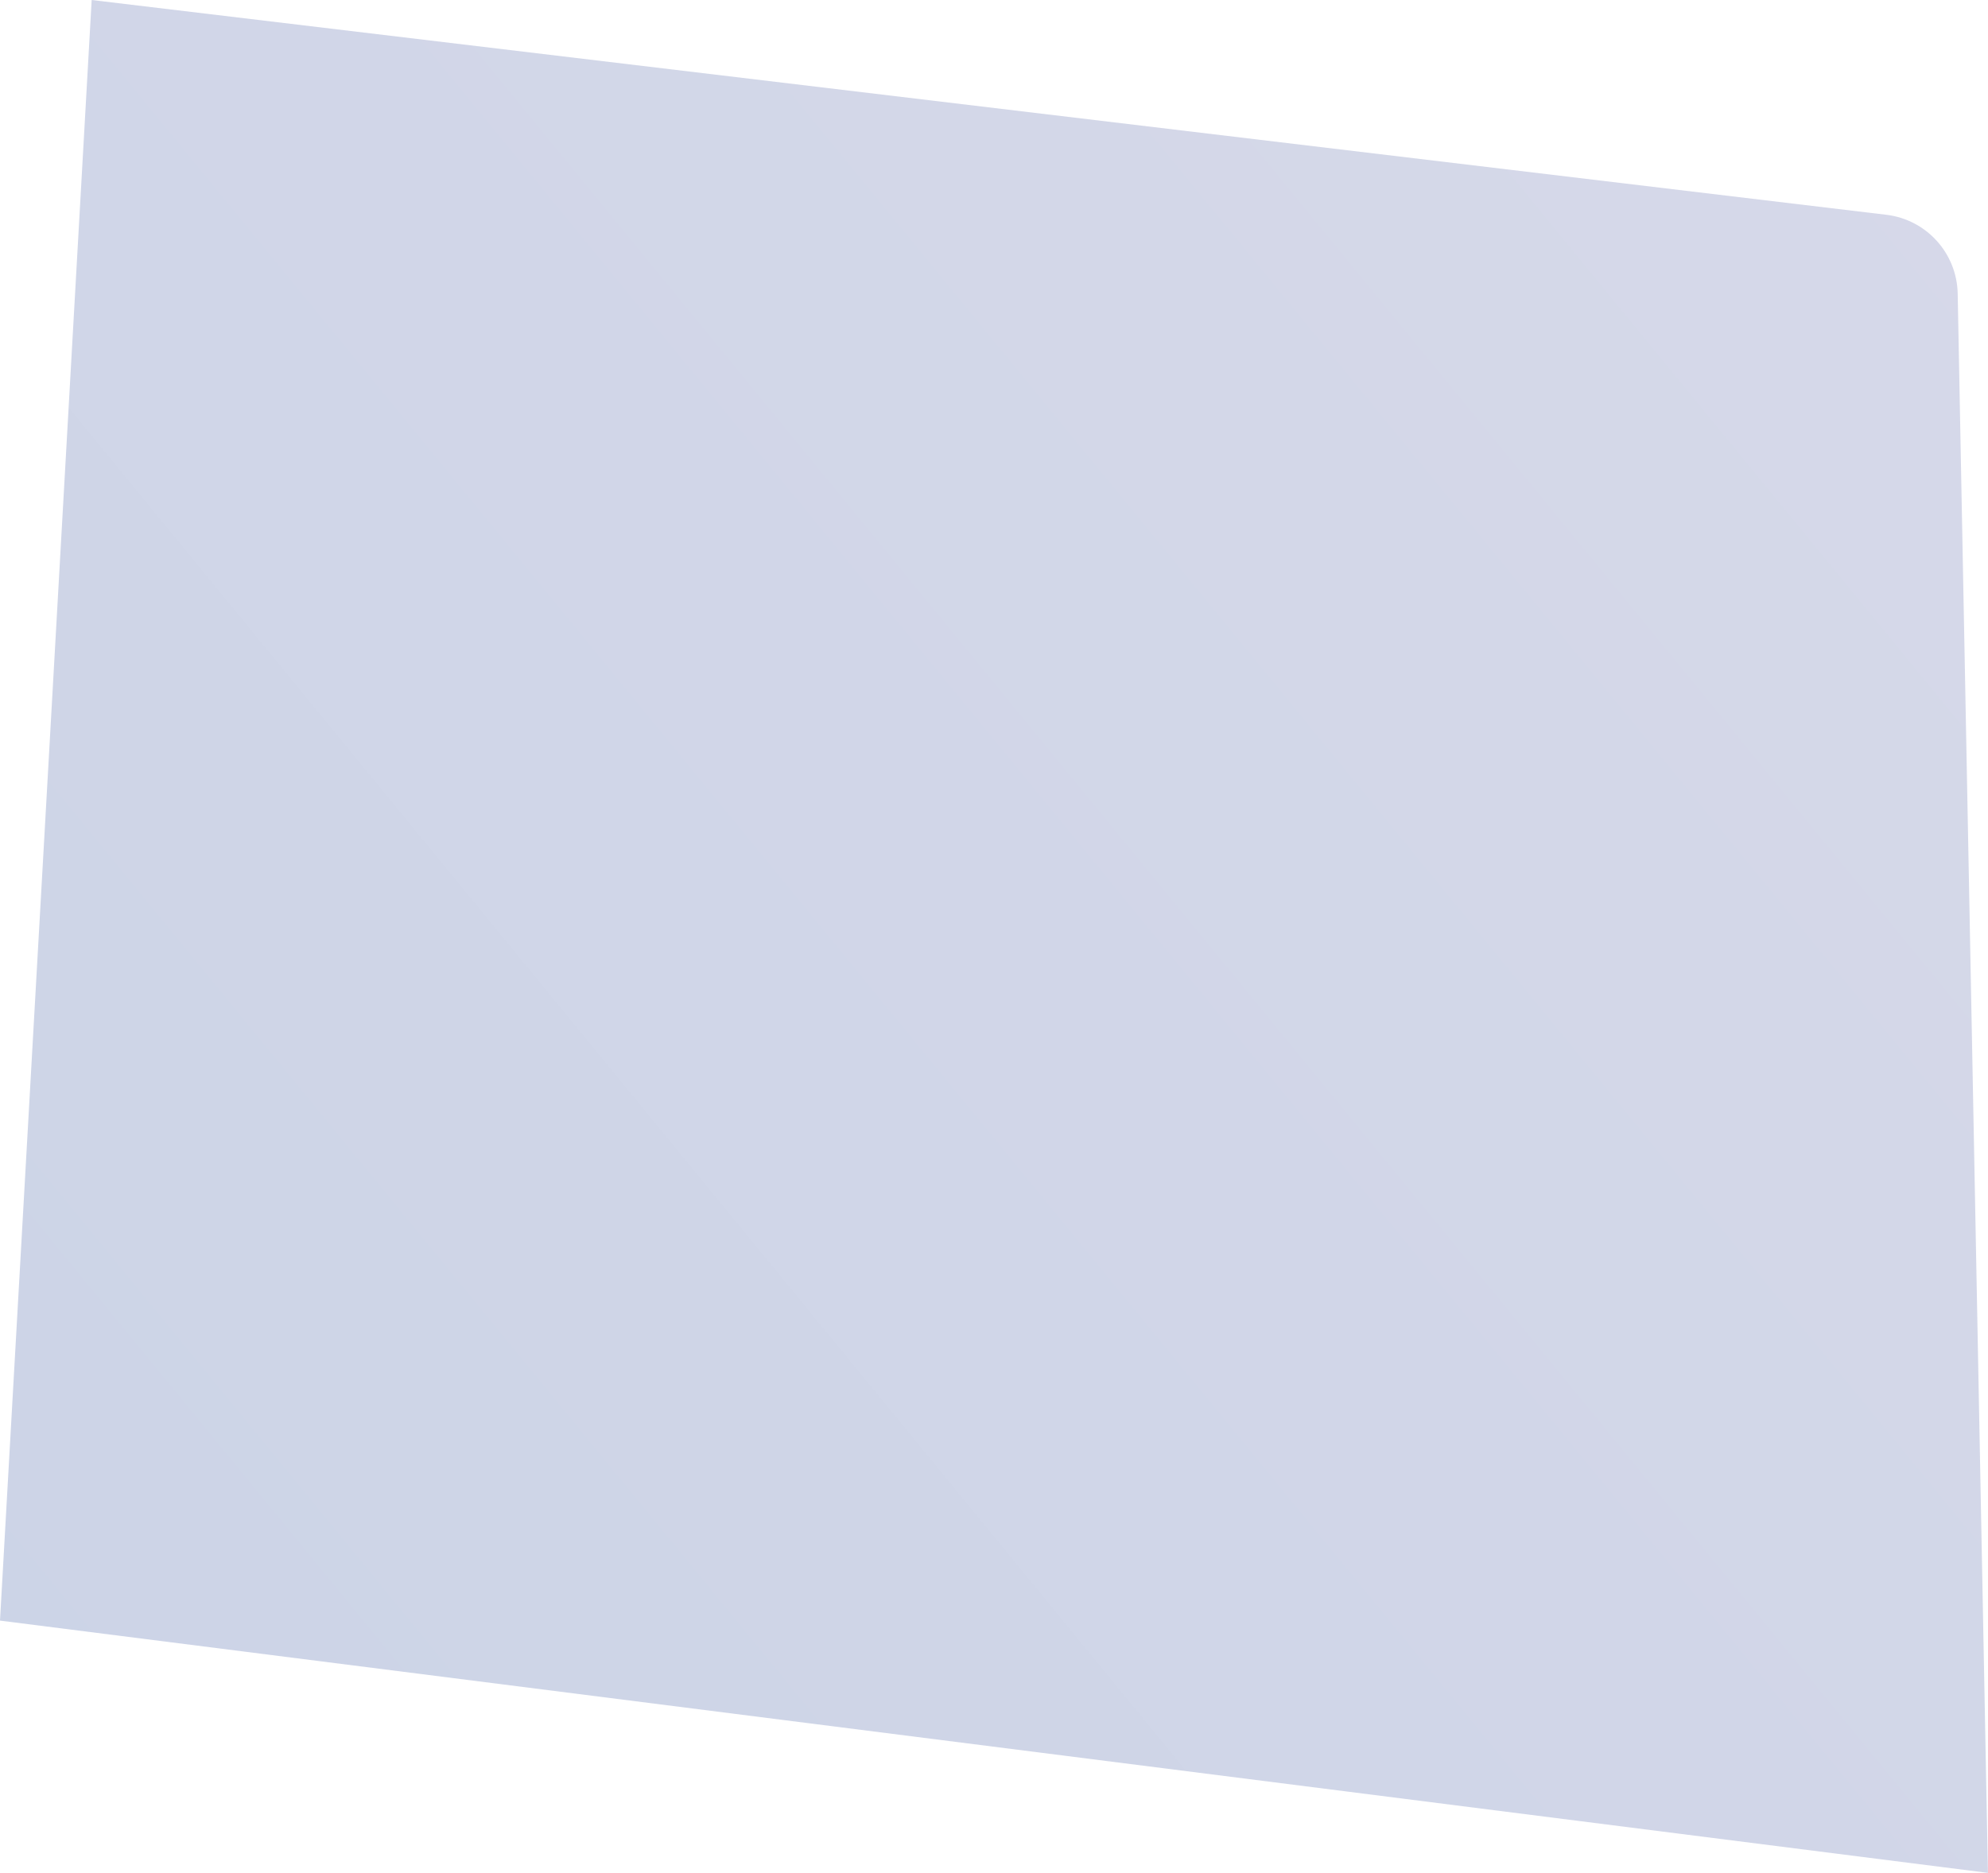 <?xml version="1.0" encoding="utf-8"?>
<svg xmlns="http://www.w3.org/2000/svg" fill="none" height="100%" overflow="visible" preserveAspectRatio="none" style="display: block;" viewBox="0 0 677 638" width="100%">
<path d="M31.22 0L642.375 73.159C656.044 74.796 666.414 86.258 666.678 100.022L676.978 637.964L0 552.031L31.22 0Z" fill="url(#paint0_linear_0_30915)" id="Rectangle 2564"/>
<defs>
<linearGradient gradientUnits="userSpaceOnUse" id="paint0_linear_0_30915" x1="681.377" x2="-316.523" y1="-75.937" y2="741.748">
<stop stop-color="#D7D9E9"/>
<stop offset="1" stop-color="#C8D2E6"/>
</linearGradient>
</defs>
</svg>